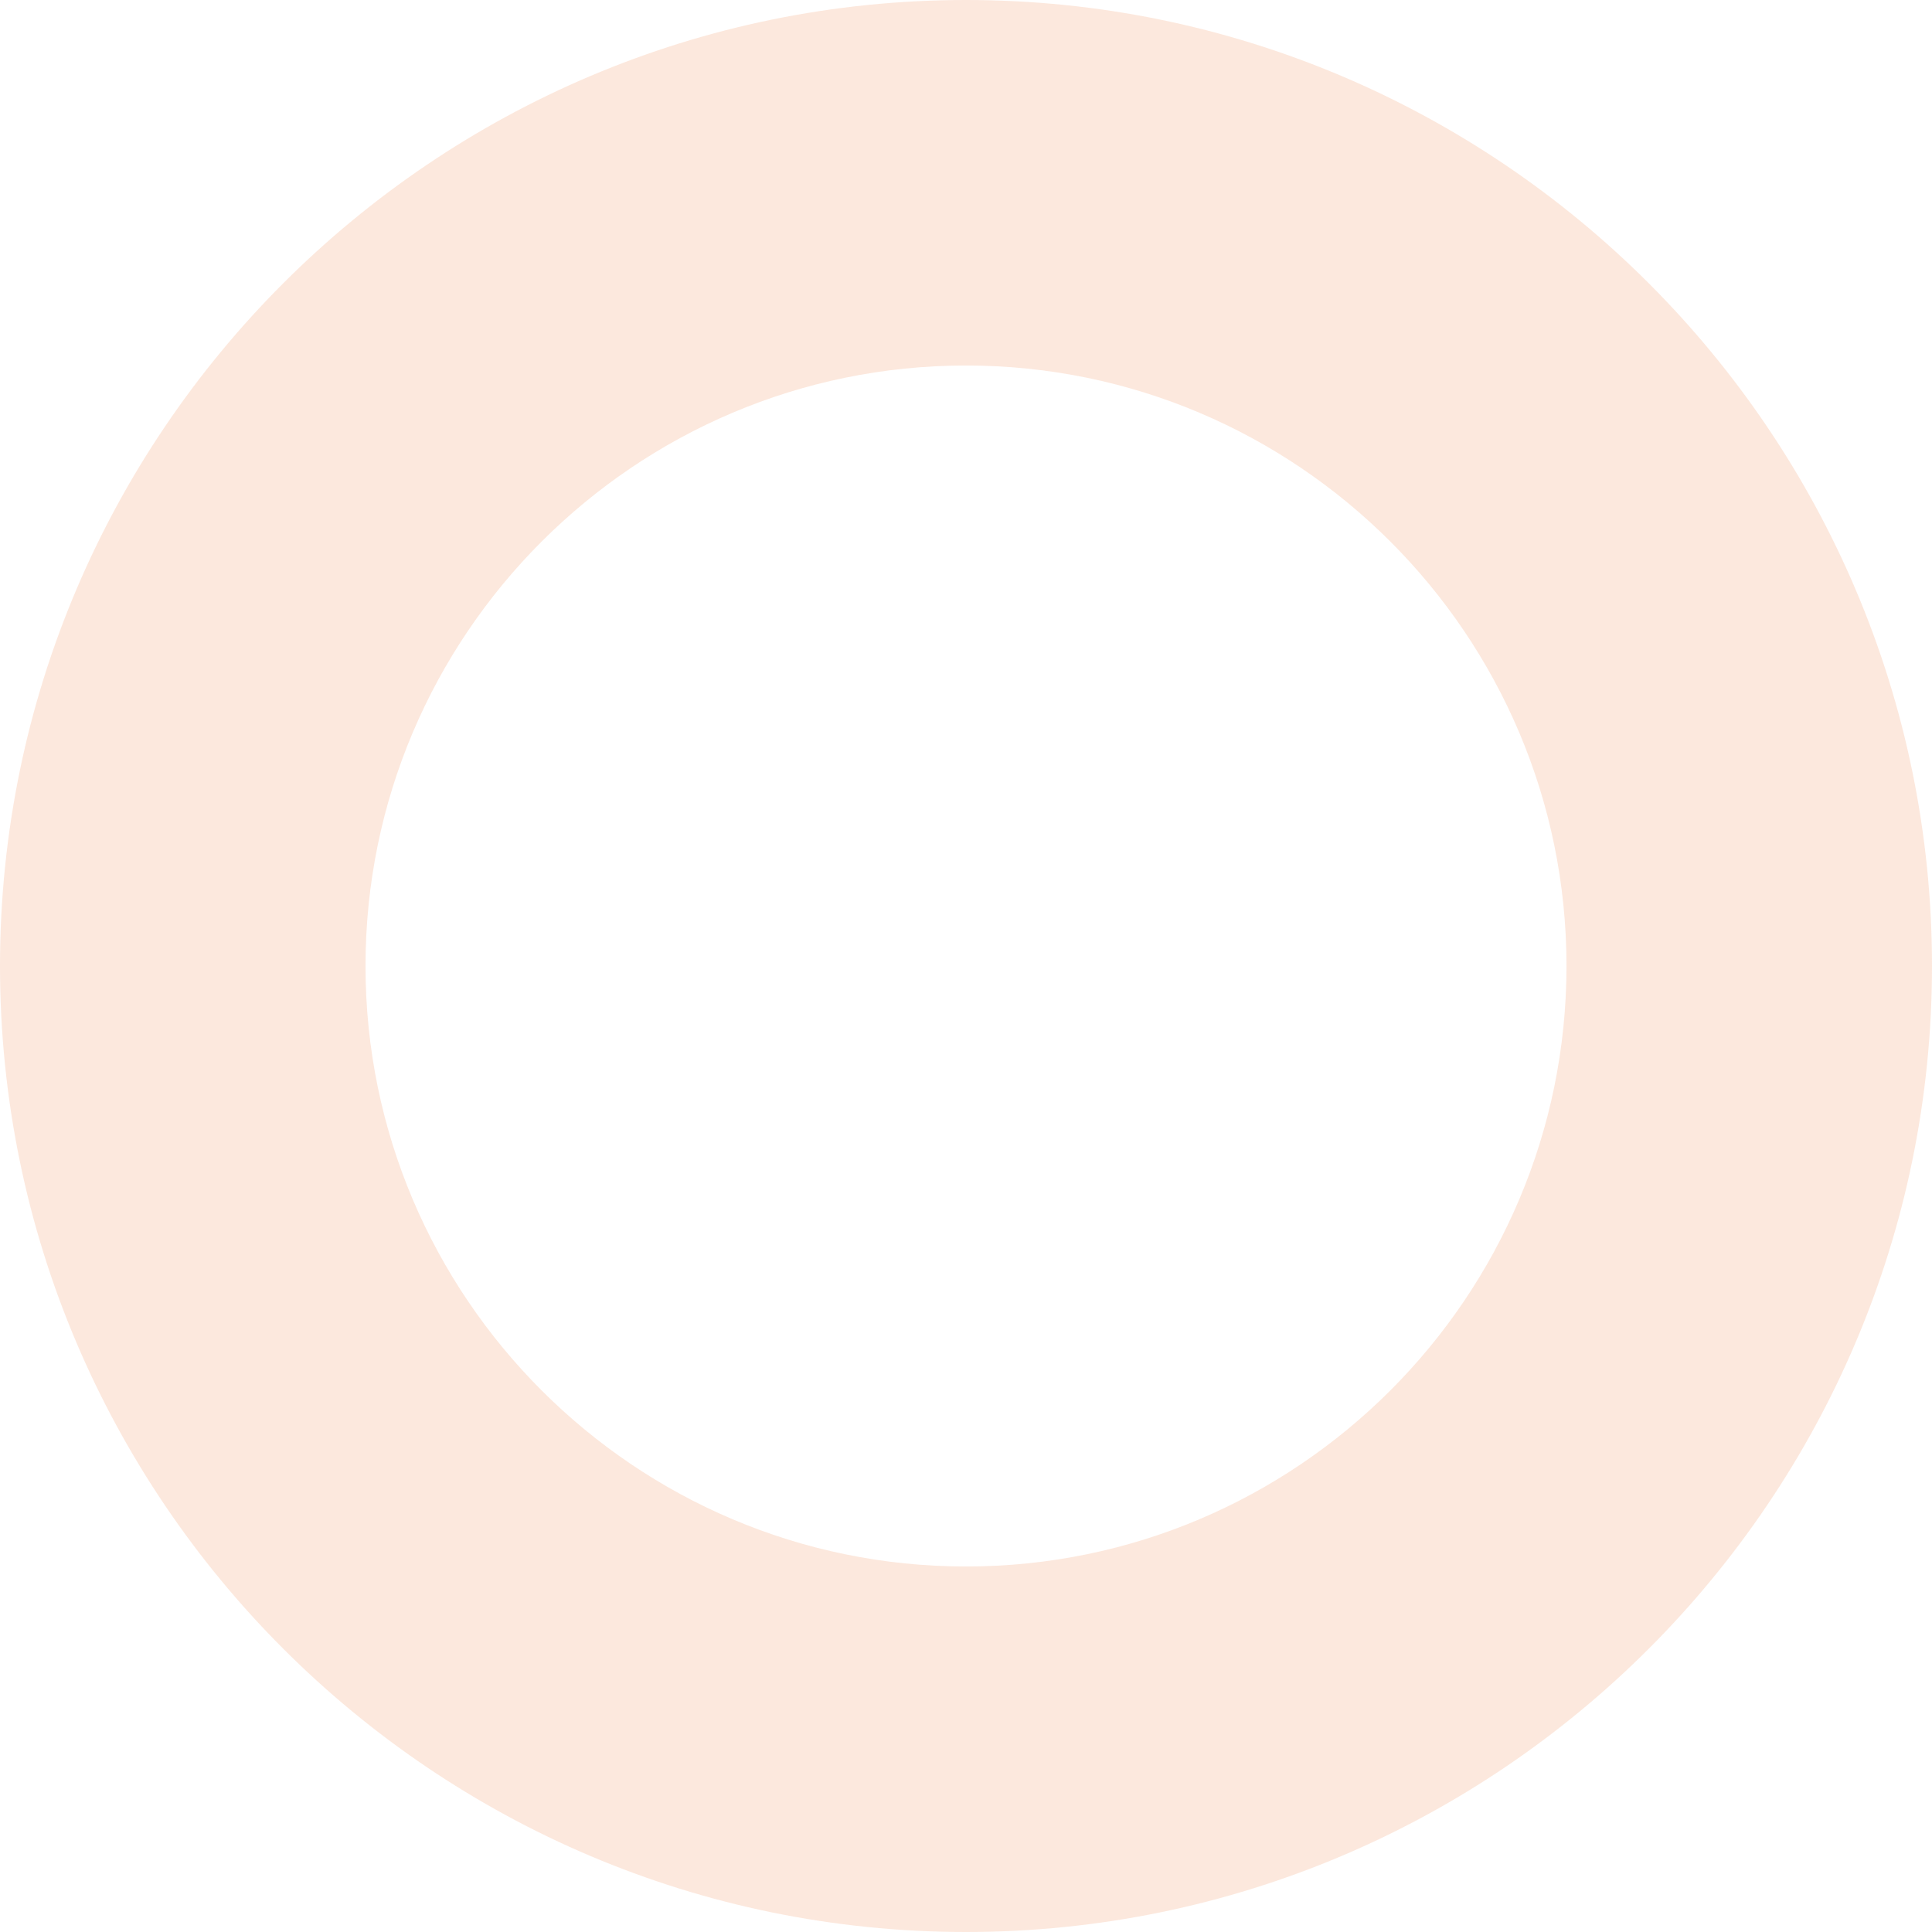 <?xml version="1.0" encoding="UTF-8"?>
<svg id="_レイヤー_2" data-name="レイヤー 2" xmlns="http://www.w3.org/2000/svg" viewBox="0 0 370 370">
  <defs>
    <style>
      .cls-1 {
        fill: #f18f56;
        opacity: .2;
      }
    </style>
  </defs>
  <g id="_レイヤー_1-2" data-name="レイヤー 1">
    <path class="cls-1" d="M185,370C82.99,370,0,287.01,0,185S82.99,0,185,0s185,82.99,185,185-82.99,185-185,185ZM185,70c-63.41,0-115,51.59-115,115s51.59,115,115,115,115-51.59,115-115-51.59-115-115-115Z"/>
  </g>
</svg>